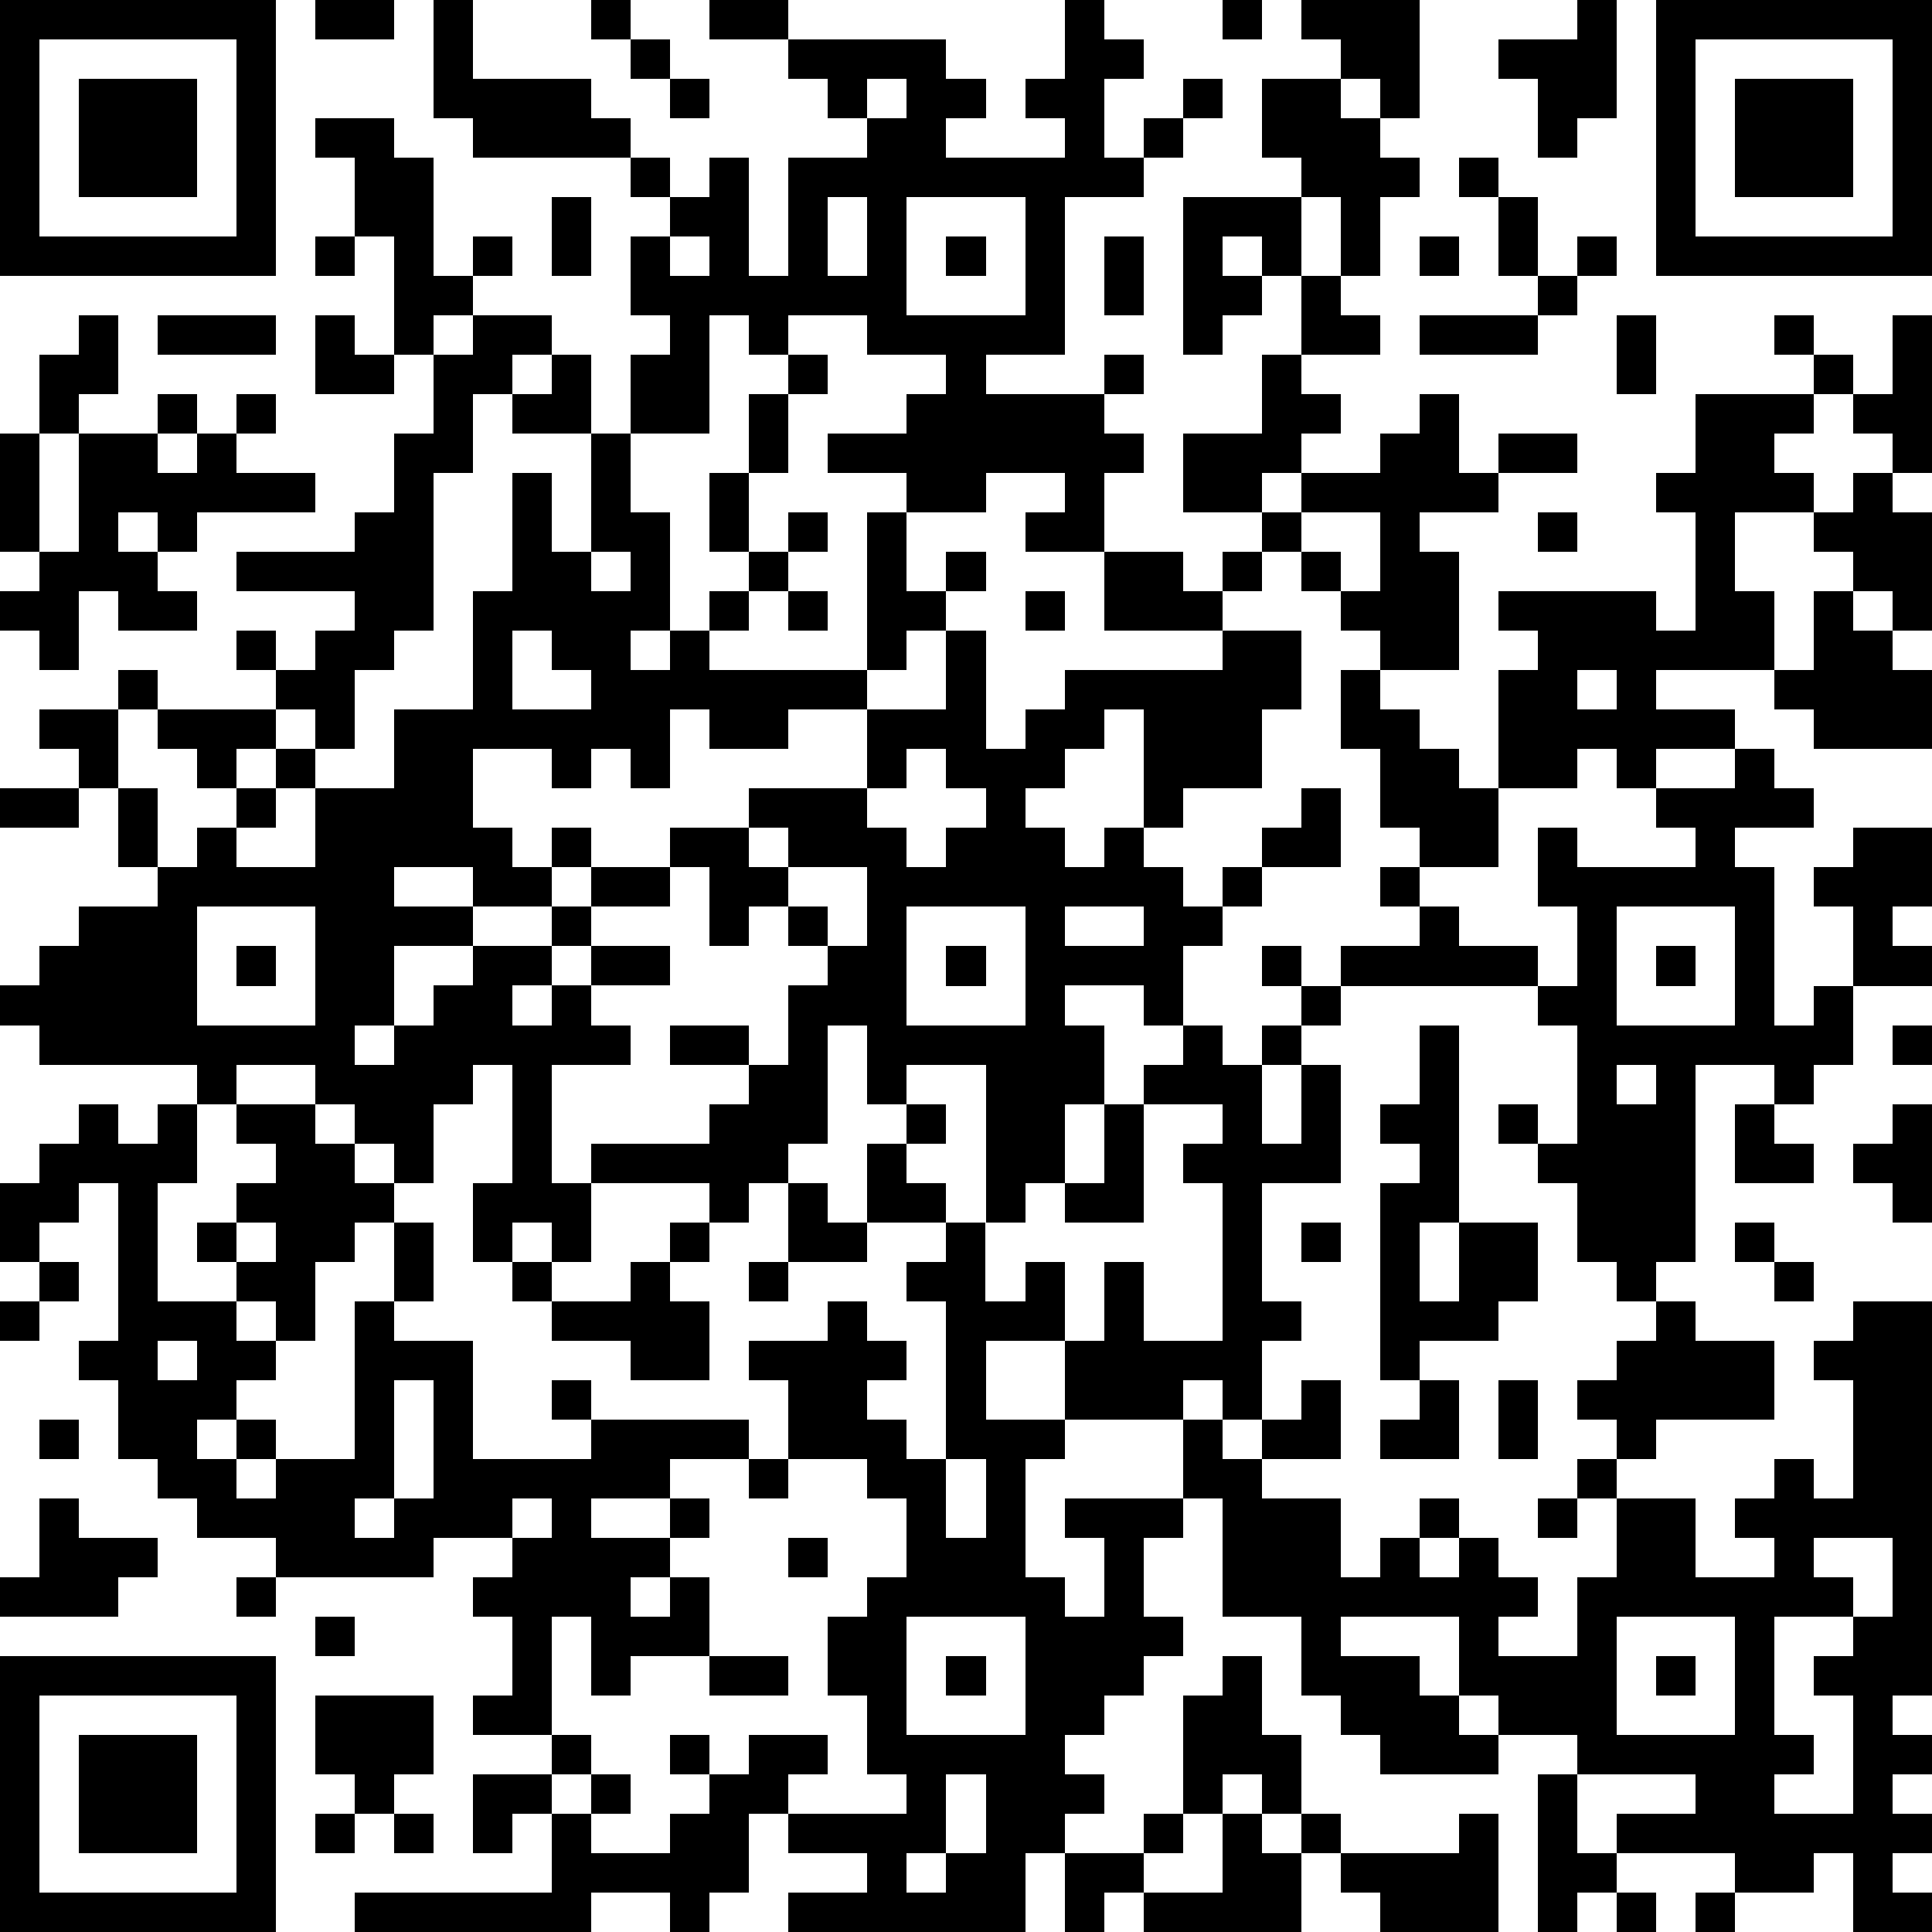 <?xml version="1.0" standalone="yes"?><svg version="1.1" xmlns="http://www.w3.org/2000/svg" xmlns:xlink="http://www.w3.org/1999/xlink" xmlns:ev="http://www.w3.org/2001/xml-events" width="196" height="196" shape-rendering="crispEdges"><path d="M0 0h7v7h-7zM8 0h2v1h-2zM11 0h1v2h3v1h1v1h-4v-1h-1zM15 0h1v1h-1zM18 0h2v1h-2zM27 0h1v1h1v1h-1v2h1v-1h1v-1h1v1h-1v1h-1v1h-2v4h-2v1h3v-1h1v1h-1v1h1v1h-1v2h-2v-1h1v-1h-2v1h-2v-1h-2v-1h2v-1h1v-1h-2v-1h-2v1h-1v-1h-1v3h-2v-2h1v-1h-1v-2h1v-1h-1v-1h1v1h1v-1h1v3h1v-3h2v-1h-1v-1h-1v-1h4v1h1v1h-1v1h3v-1h-1v-1h1zM31 0h1v1h-1zM33 0h3v3h-1v-1h-1v-1h-1zM40 0h1v3h-1v1h-1v-2h-1v-1h2zM42 0h7v7h-7zM1 1v5h5v-5zM16 1h1v1h-1zM43 1v5h5v-5zM2 2h3v3h-3zM17 2h1v1h-1zM22 2v1h1v-1zM32 2h2v1h1v1h1v1h-1v2h-1v-2h-1v-1h-1zM44 2h3v3h-3zM8 3h2v1h1v3h1v-1h1v1h-1v1h-1v1h-1v-3h-1v-2h-1zM37 4h1v1h-1zM14 5h1v2h-1zM21 5v2h1v-2zM23 5v3h3v-3zM30 5h3v2h-1v-1h-1v1h1v1h-1v1h-1zM38 5h1v2h-1zM8 6h1v1h-1zM17 6v1h1v-1zM24 6h1v1h-1zM28 6h1v2h-1zM36 6h1v1h-1zM40 6h1v1h-1zM33 7h1v1h1v1h-2zM39 7h1v1h-1zM2 8h1v2h-1v1h-1v-2h1zM4 8h3v1h-3zM8 8h1v1h1v1h-2zM12 8h2v1h-1v1h-1v2h-1v4h-1v1h-1v2h-1v-1h-1v-1h-1v-1h1v1h1v-1h1v-1h-3v-1h3v-1h1v-2h1v-2h1zM36 8h3v1h-3zM41 8h1v2h-1zM45 8h1v1h-1zM48 8h1v4h-1v-1h-1v-1h-1v-1h1v1h1zM14 9h1v2h-2v-1h1zM20 9h1v1h-1zM32 9h1v1h1v1h-1v1h-1v1h-2v-2h2zM4 10h1v1h-1zM6 10h1v1h-1zM19 10h1v2h-1zM36 10h1v2h1v-1h2v1h-2v1h-2v1h1v3h-2v-1h-1v-1h-1v-1h-1v-1h1v-1h2v-1h1zM43 10h3v1h-1v1h1v1h-2v2h1v2h-3v1h2v1h-2v1h-1v-1h-1v1h-2v-3h1v-1h-1v-1h4v1h1v-3h-1v-1h1zM0 11h1v3h-1zM2 11h2v1h1v-1h1v1h2v1h-3v1h-1v-1h-1v1h1v1h1v1h-2v-1h-1v2h-1v-1h-1v-1h1v-1h1zM15 11h1v2h1v3h-1v1h1v-1h1v-1h1v-1h-1v-2h1v2h1v-1h1v1h-1v1h-1v1h-1v1h4v-4h1v2h1v-1h1v1h-1v1h-1v1h-1v1h-2v1h-2v-1h-1v2h-1v-1h-1v1h-1v-1h-2v2h1v1h1v-1h1v1h-1v1h-2v-1h-2v1h2v1h-2v2h-1v1h1v-1h1v-1h1v-1h2v-1h1v-1h2v-1h2v-1h3v-2h2v-2h1v3h1v-1h1v-1h4v-1h-3v-2h2v1h1v-1h1v1h-1v1h2v2h-1v2h-2v1h-1v-3h-1v1h-1v1h-1v1h1v1h1v-1h1v1h1v1h1v-1h1v-1h1v-1h1v2h-2v1h-1v1h-1v2h-1v-1h-2v1h1v2h-1v2h-1v1h-1v-4h-2v1h-1v-2h-1v3h-1v1h-1v1h-1v-1h-3v-1h3v-1h1v-1h-2v-1h2v1h1v-2h1v-1h-1v-1h-1v1h-1v-2h-1v1h-2v1h-1v1h-1v1h1v-1h1v-1h2v1h-2v1h1v1h-2v3h1v2h-1v-1h-1v1h-1v-2h1v-3h-1v1h-1v2h-1v-1h-1v-1h-1v-1h-2v1h-1v-1h-4v-1h-1v-1h1v-1h1v-1h2v-1h-1v-2h-1v-1h-1v-1h2v-1h1v1h-1v2h1v2h1v-1h1v-1h-1v-1h-1v-1h3v1h-1v1h1v-1h1v1h-1v1h-1v1h2v-2h2v-2h2v-3h1v-3h1v2h1zM47 12h1v1h1v3h-1v-1h-1v-1h-1v-1h1zM33 13v1h1v1h1v-2zM39 13h1v1h-1zM15 14v1h1v-1zM20 15h1v1h-1zM26 15h1v1h-1zM46 15h1v1h1v1h1v2h-3v-1h-1v-1h1zM13 16v2h2v-1h-1v-1zM34 17h1v1h1v1h1v1h1v2h-2v-1h-1v-2h-1zM40 17v1h1v-1zM23 19v1h-1v1h1v1h1v-1h1v-1h-1v-1zM44 19h1v1h1v1h-2v1h1v4h1v-1h1v-2h-1v-1h1v-1h2v2h-1v1h1v1h-2v2h-1v1h-1v-1h-2v5h-1v1h-1v-1h-1v-2h-1v-1h-1v-1h1v1h1v-3h-1v-1h-5v-1h2v-1h-1v-1h1v1h1v1h2v1h1v-2h-1v-2h1v1h3v-1h-1v-1h2zM0 20h2v1h-2zM19 21v1h1v-1zM20 22v1h1v1h1v-2zM5 23v3h3v-3zM23 23v3h3v-3zM27 23v1h2v-1zM41 23v3h3v-3zM6 24h1v1h-1zM24 24h1v1h-1zM32 24h1v1h-1zM42 24h1v1h-1zM33 25h1v1h-1zM30 26h1v1h1v-1h1v1h-1v2h1v-2h1v3h-2v3h1v1h-1v2h-1v-1h-1v1h-3v-2h-2v2h2v1h-1v3h1v1h1v-2h-1v-1h3v-2h1v1h1v-1h1v-1h1v2h-2v1h2v2h1v-1h1v-1h1v1h-1v1h1v-1h1v1h1v1h-1v1h2v-2h1v-2h-1v-1h1v-1h-1v-1h1v-1h1v-1h1v1h2v2h-3v1h-1v1h2v2h2v-1h-1v-1h1v-1h1v1h1v-3h-1v-1h1v-1h2v10h-1v1h1v1h-1v1h1v1h-1v1h1v1h-2v-2h-1v1h-2v-1h-3v-1h2v-1h-3v-1h-2v-1h-1v-2h-3v1h2v1h1v1h1v1h-3v-1h-1v-1h-1v-2h-2v-3h-1v1h-1v2h1v1h-1v1h-1v1h-1v1h1v1h-1v1h-1v2h-6v-1h2v-1h-2v-1h-1v2h-1v1h-1v-1h-2v1h-6v-1h5v-2h-1v1h-1v-2h2v-1h-2v-1h1v-2h-1v-1h1v-1h-2v1h-4v-1h-2v-1h-1v-1h-1v-2h-1v-1h1v-4h-1v1h-1v1h-1v-2h1v-1h1v-1h1v1h1v-1h1v2h-1v3h2v-1h-1v-1h1v-1h1v-1h-1v-1h2v1h1v1h1v1h-1v1h-1v2h-1v-1h-1v1h1v1h-1v1h-1v1h1v-1h1v1h-1v1h1v-1h2v-4h1v-2h1v2h-1v1h2v3h3v-1h-1v-1h1v1h4v1h-2v1h-2v1h2v-1h1v1h-1v1h-1v1h1v-1h1v2h-2v1h-1v-2h-1v3h1v1h-1v1h1v-1h1v1h-1v1h2v-1h1v-1h-1v-1h1v1h1v-1h2v1h-1v1h3v-1h-1v-2h-1v-2h1v-1h1v-2h-1v-1h-2v-2h-1v-1h2v-1h1v1h1v1h-1v1h1v1h1v-4h-1v-1h1v-1h-2v-2h1v-1h1v1h-1v1h1v1h1v2h1v-1h1v2h1v-2h1v2h2v-4h-1v-1h1v-1h-2v-1h1zM36 26h1v5h-1v2h1v-2h2v2h-1v1h-2v1h-1v-5h1v-1h-1v-1h1zM48 26h1v1h-1zM41 27v1h1v-1zM28 28h1v3h-2v-1h1zM44 28h1v1h1v1h-2zM48 28h1v3h-1v-1h-1v-1h1zM20 30h1v1h1v1h-2zM6 31v1h1v-1zM17 31h1v1h-1zM33 31h1v1h-1zM44 31h1v1h-1zM1 32h1v1h-1zM13 32h1v1h-1zM16 32h1v1h1v2h-2v-1h-2v-1h2zM19 32h1v1h-1zM45 32h1v1h-1zM0 33h1v1h-1zM4 34v1h1v-1zM10 35v3h-1v1h1v-1h1v-3zM36 35h1v2h-2v-1h1zM38 35h1v2h-1zM1 36h1v1h-1zM19 37h1v1h-1zM24 37v2h1v-2zM1 38h1v1h2v1h-1v1h-3v-1h1zM13 38v1h1v-1zM39 38h1v1h-1zM20 39h1v1h-1zM46 39v1h1v1h-2v3h1v1h-1v1h2v-3h-1v-1h1v-1h1v-2zM6 40h1v1h-1zM8 41h1v1h-1zM23 41v3h3v-3zM41 41v3h3v-3zM0 42h7v7h-7zM18 42h2v1h-2zM24 42h1v1h-1zM31 42h1v2h1v2h-1v-1h-1v1h-1v-3h1zM42 42h1v1h-1zM1 43v5h5v-5zM8 43h3v2h-1v1h-1v-1h-1zM2 44h3v3h-3zM24 45v2h-1v1h1v-1h1v-2zM39 45h1v2h1v1h-1v1h-1zM8 46h1v1h-1zM10 46h1v1h-1zM29 46h1v1h-1zM31 46h1v1h1v-1h1v1h-1v2h-4v-1h-1v1h-1v-2h2v1h2zM37 46h1v3h-3v-1h-1v-1h3zM41 48h1v1h-1zM43 48h1v1h-1z" style="fill:#000" transform="translate(0,0) scale(4)"/></svg>
